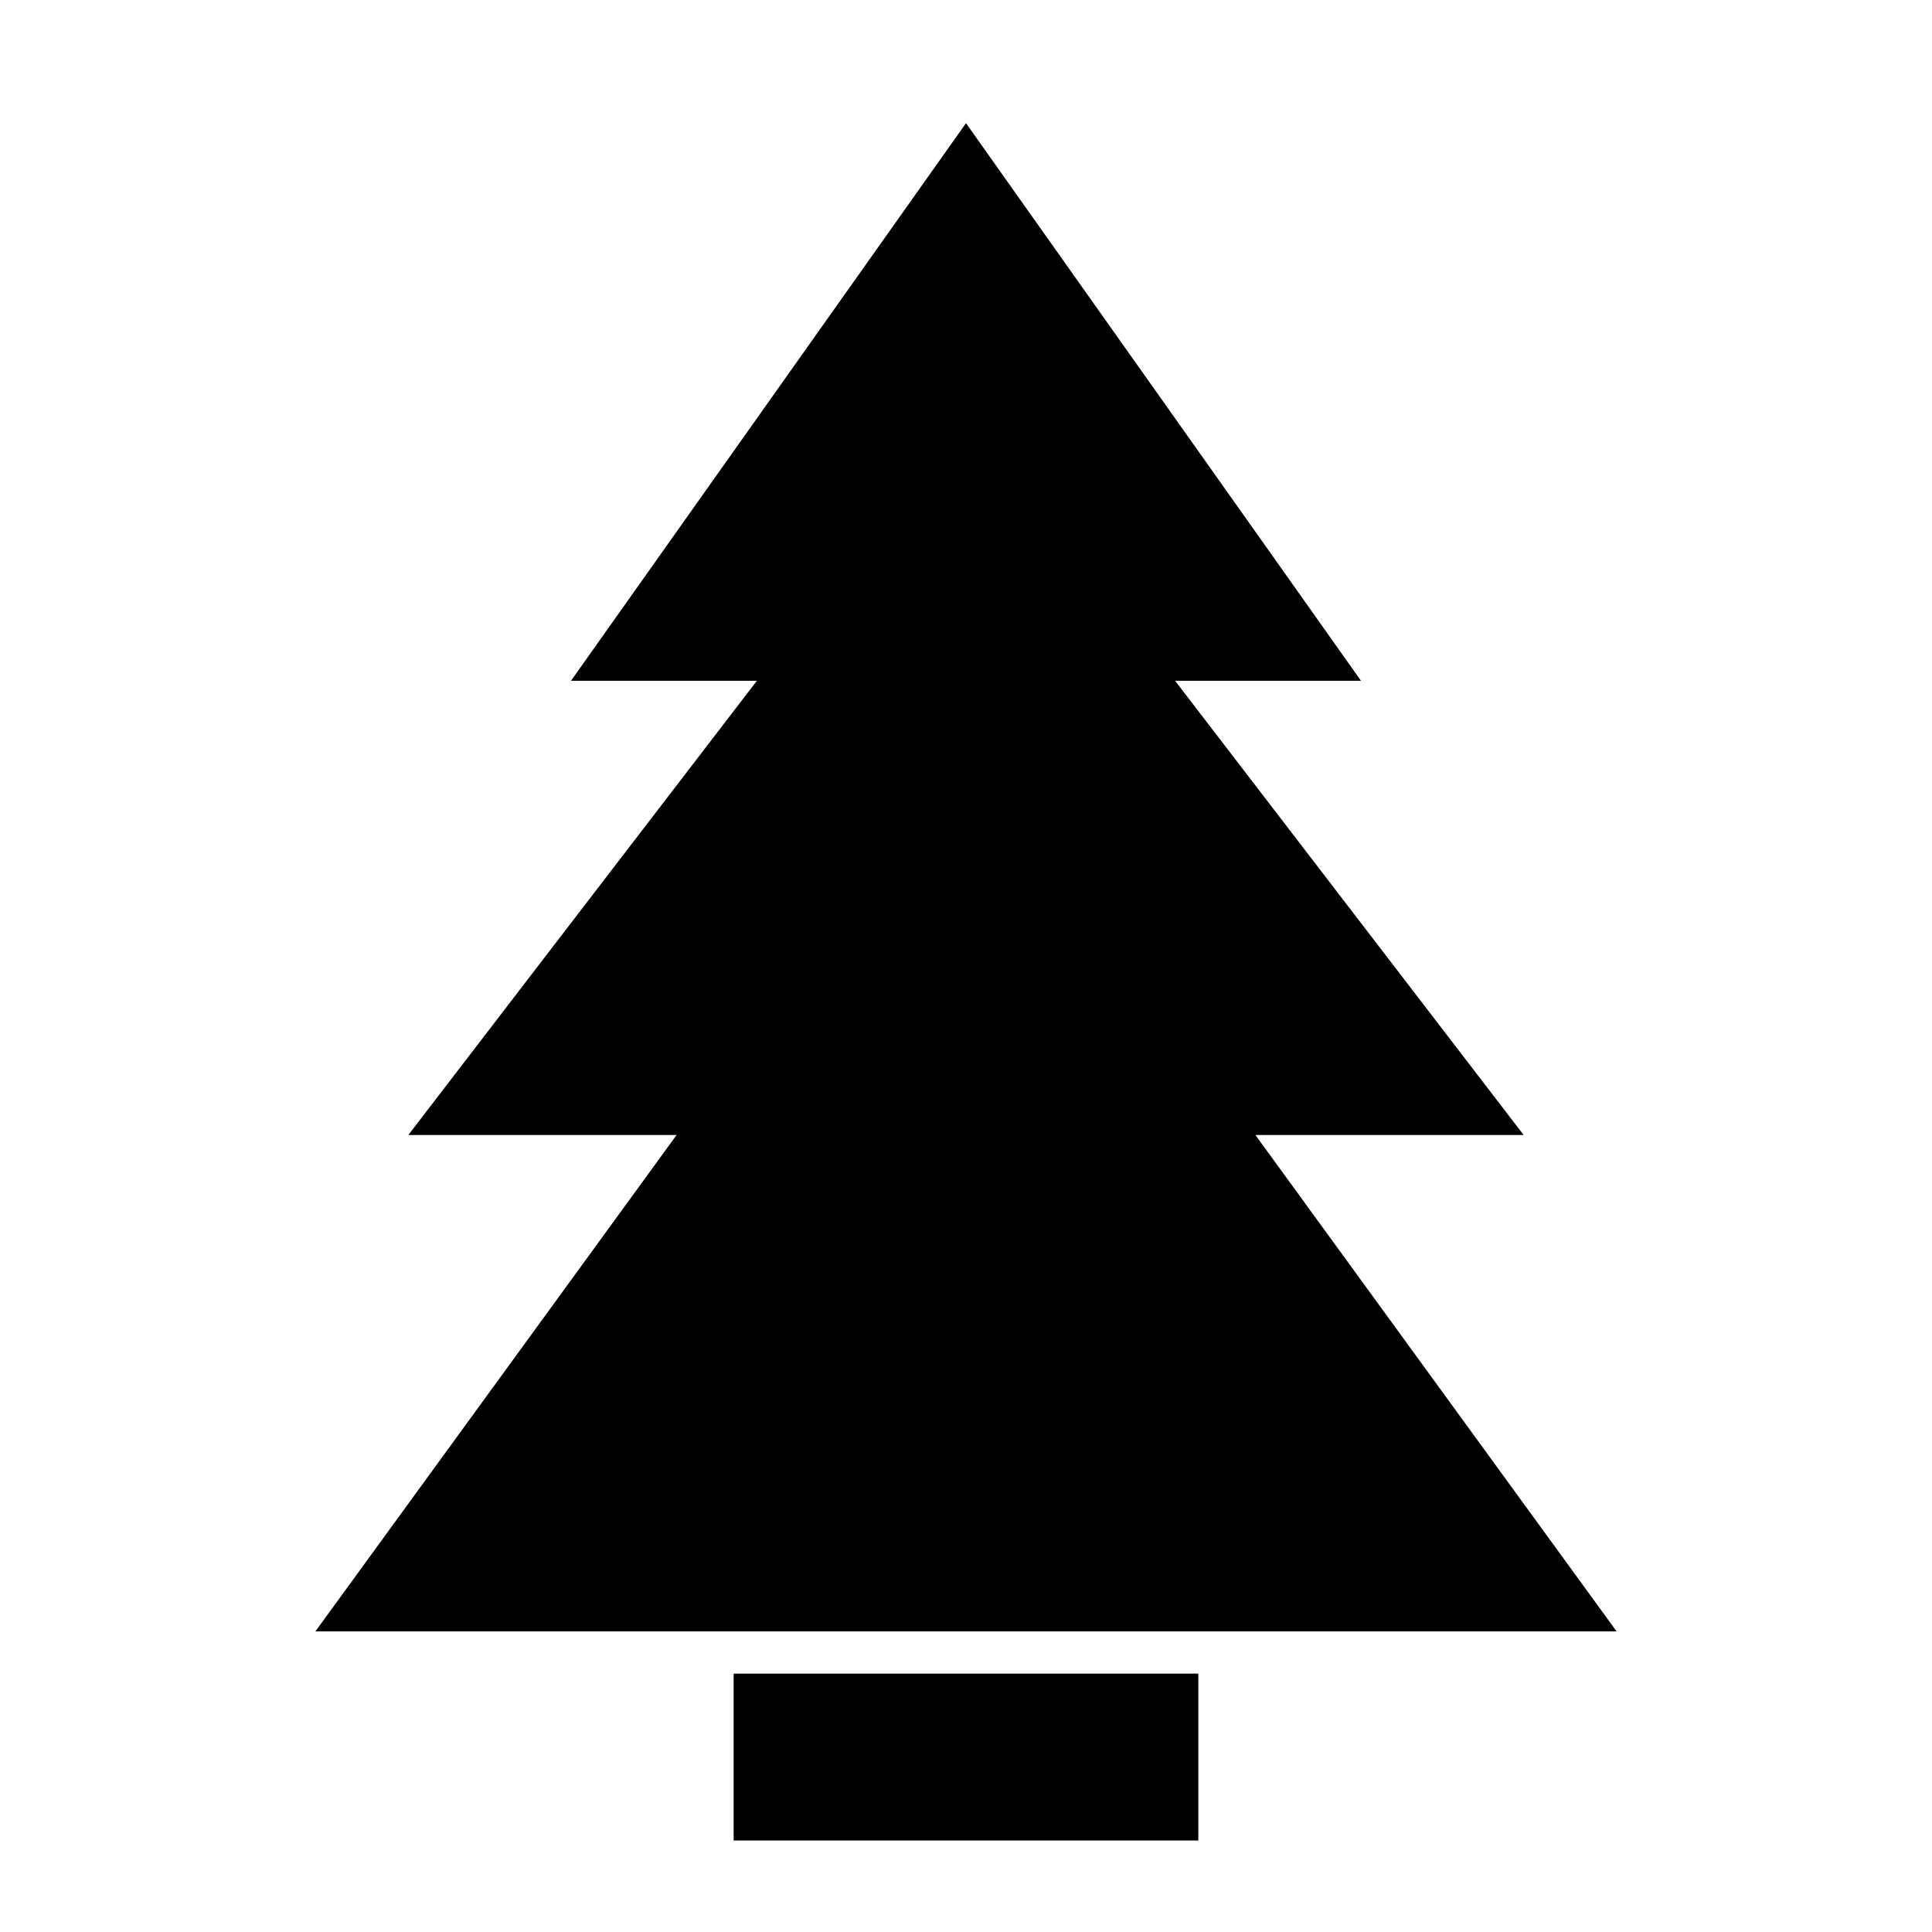 <?xml version="1.0" encoding="UTF-8"?>
<!-- Uploaded to: ICON Repo, www.iconrepo.com, Generator: ICON Repo Mixer Tools -->
<svg fill="#000000" width="800px" height="800px" version="1.1" viewBox="144 144 512 512" xmlns="http://www.w3.org/2000/svg">
 <g>
  <path d="m476.69 444.78h71.09l-92.363-120.36h49.262l-104.68-147.78-104.68 147.78h49.262l-92.363 120.36h71.094l-95.727 131.55h344.83z"/>
  <path d="m338.42 587.53h123.15v44.223h-123.15z"/>
 </g>
</svg>